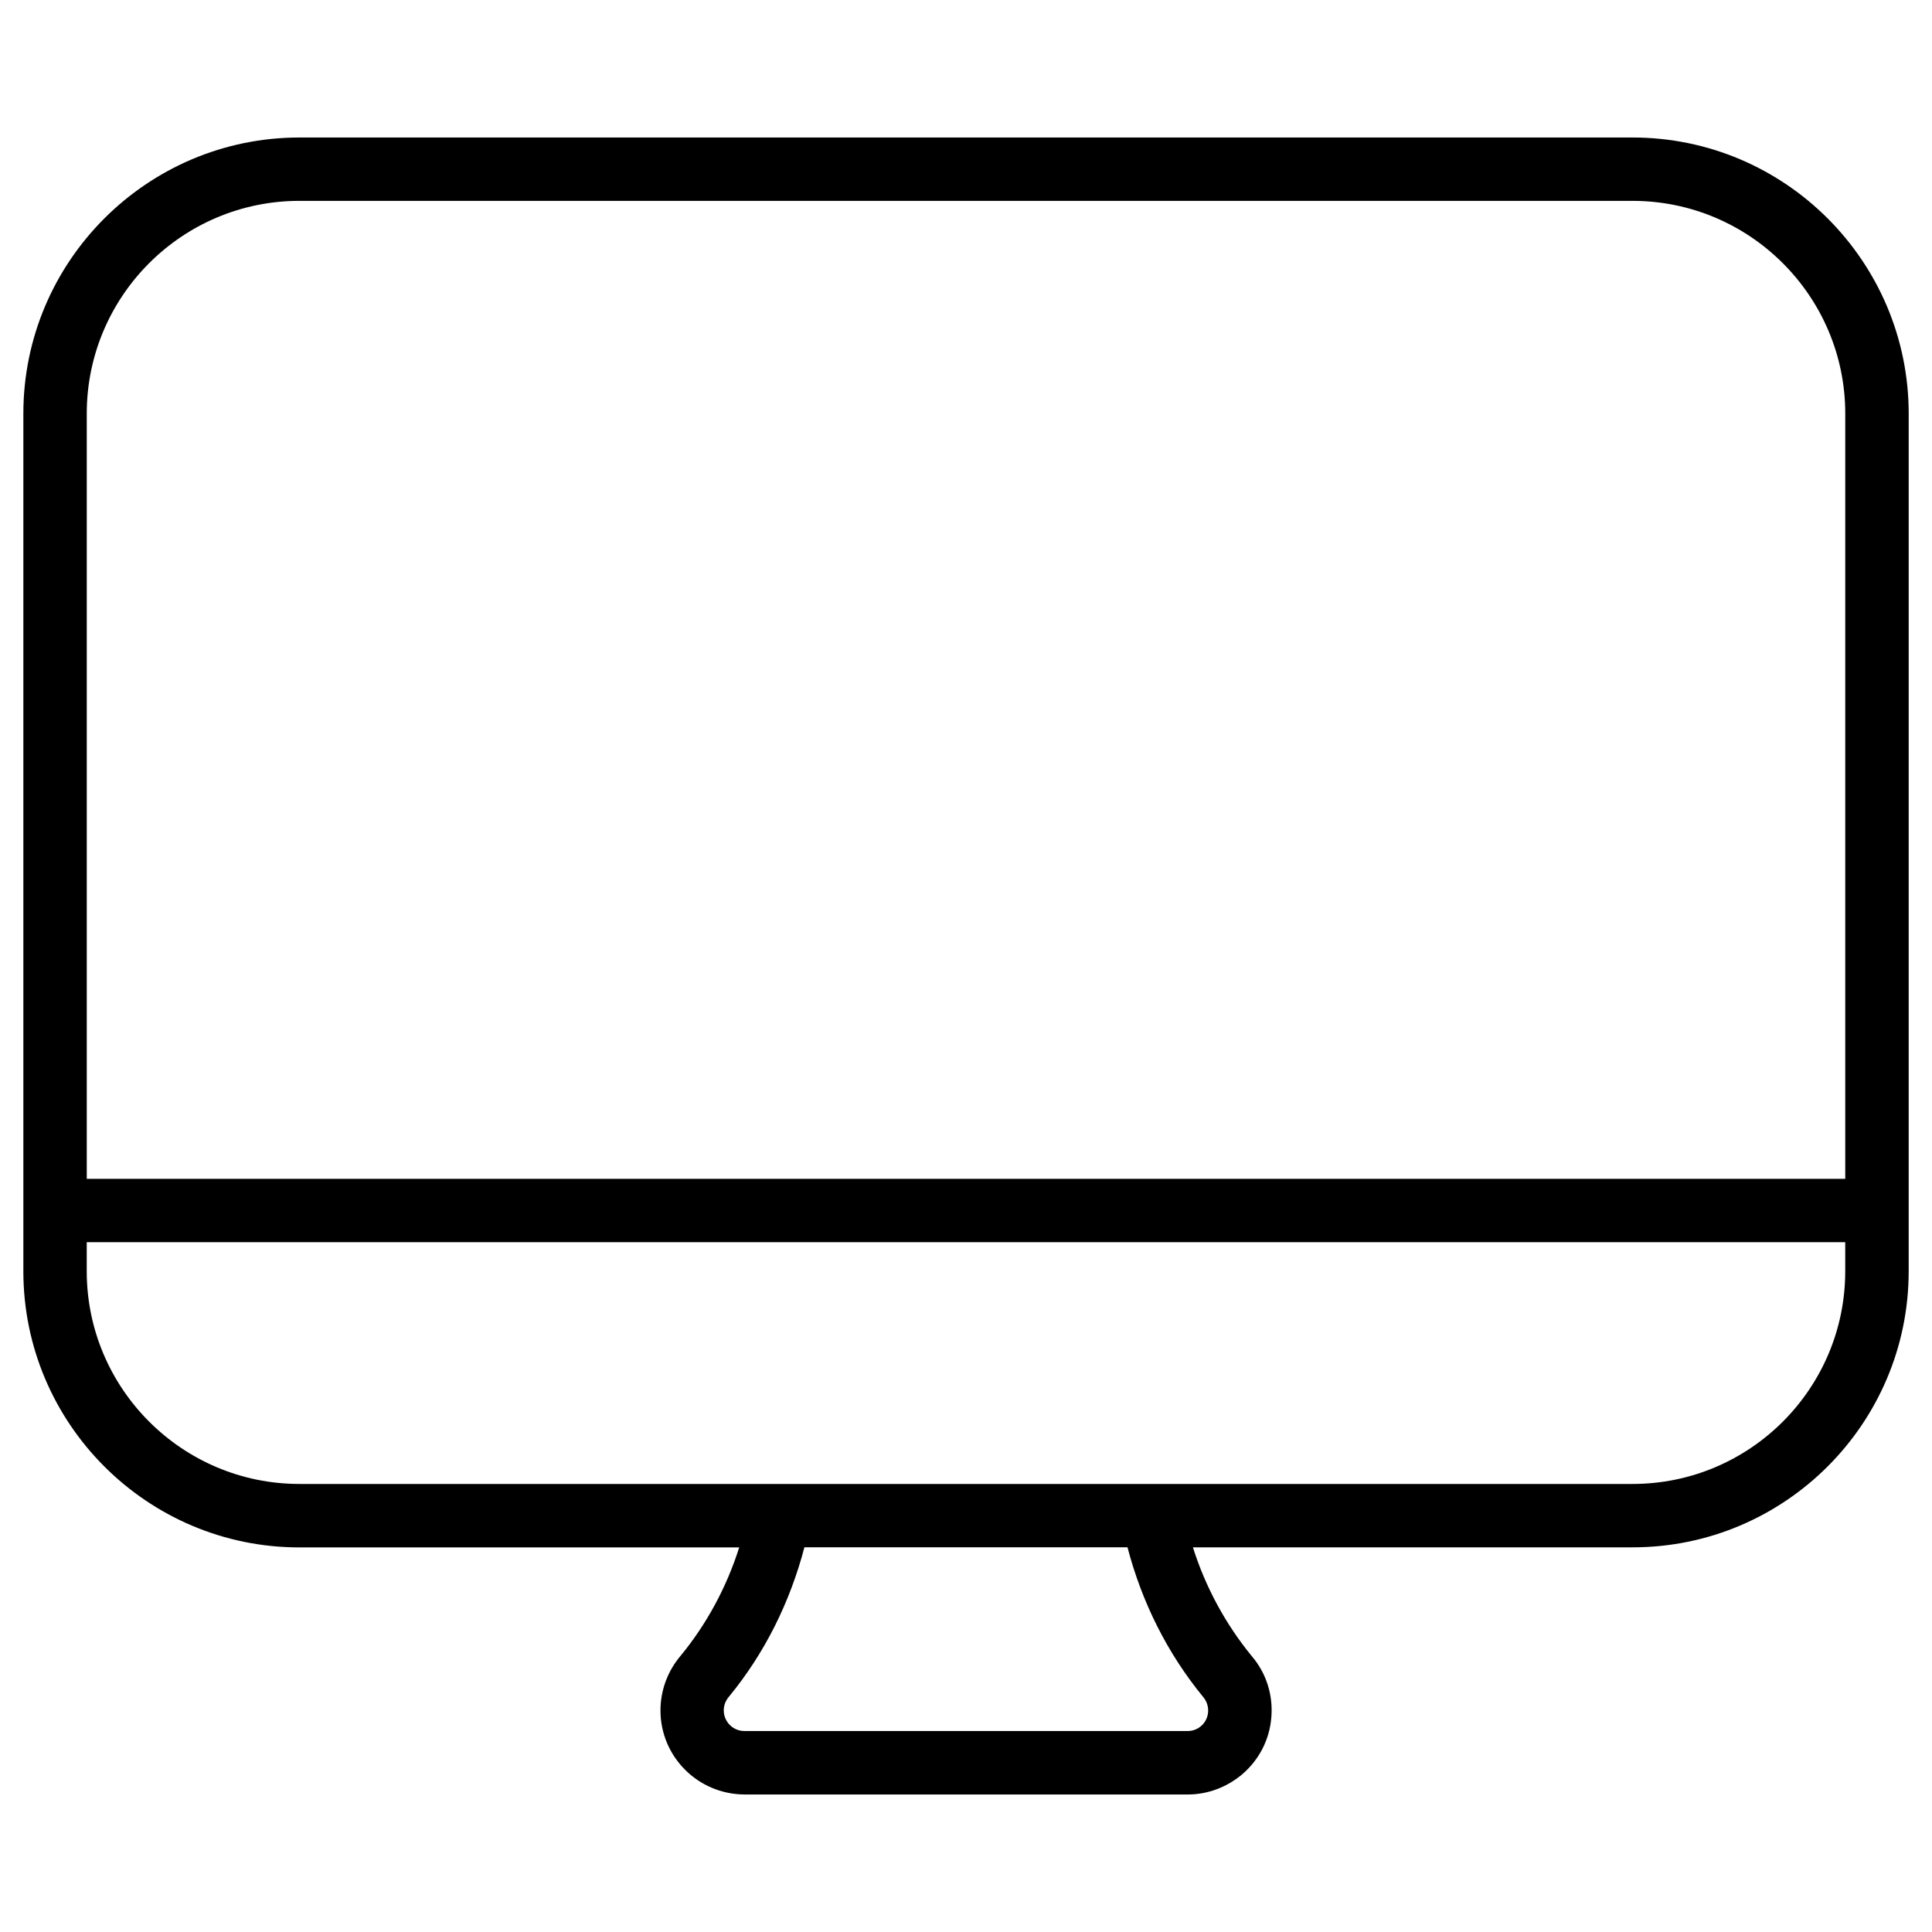 <?xml version="1.0" encoding="UTF-8"?>
<!-- Uploaded to: SVG Repo, www.svgrepo.com, Generator: SVG Repo Mixer Tools -->
<svg fill="#000000" width="800px" height="800px" version="1.1" viewBox="144 144 512 512" xmlns="http://www.w3.org/2000/svg">
 <path d="m576.65 180.44h-353.3c-40.328 0-73.16 32.812-73.16 73.16v227.3c0 40.348 32.812 73.18 73.156 73.18h116.55c-3.316 10.496-8.605 20.32-15.574 28.781-3.379 3.988-5.269 9.09-5.289 14.316-0.062 12.281 9.867 22.293 22.211 22.379h117.55c5.207 0 10.285-1.891 14.359-5.312 4.535-3.863 7.305-9.238 7.766-15.176 0.484-5.918-1.363-11.691-5.144-16.121-7.012-8.543-12.324-18.391-15.641-28.887h116.53c40.348 0 73.156-32.832 73.156-73.18l0.004-227.28c-0.02-40.348-32.832-73.16-73.176-73.16zm-353.3 16.793h353.3c31.066 0 56.363 25.297 56.363 56.363v202.8h-466.02v-202.8c0-31.09 25.273-56.367 56.363-56.367zm239.52 396.5c1.953 2.309 1.68 5.773-0.586 7.703-1.008 0.859-2.246 1.301-3.504 1.301h-117.52c-3.023 0-5.457-2.477-5.457-5.481 0-1.301 0.461-2.539 1.387-3.633 9.508-11.547 16.207-25.148 19.984-39.57h85.625c3.777 14.445 10.496 28.027 20.07 39.68zm113.78-56.469h-353.3c-31.066 0-56.363-25.273-56.363-56.383v-7.684h466.02v7.684c0 31.109-25.277 56.383-56.363 56.383z"/>
</svg>